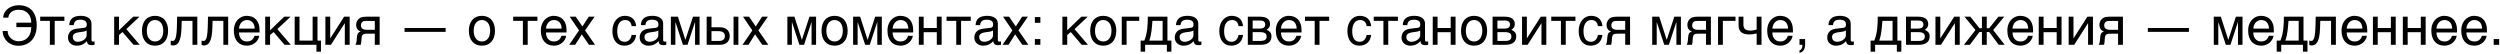 <?xml version="1.0" encoding="UTF-8"?> <svg xmlns="http://www.w3.org/2000/svg" width="279" height="6" viewBox="0 0 279 6" fill="none"><path d="M1.828 2.527H3.486C3.488 2.346 3.463 2.169 3.41 1.997C3.357 1.823 3.274 1.669 3.161 1.534C3.05 1.399 2.906 1.292 2.73 1.212C2.557 1.13 2.349 1.089 2.106 1.089C1.96 1.089 1.819 1.105 1.685 1.139C1.55 1.172 1.429 1.225 1.321 1.297C1.216 1.369 1.128 1.461 1.058 1.572C0.987 1.684 0.942 1.816 0.923 1.971H0.36C0.36 1.865 0.376 1.758 0.407 1.648C0.44 1.539 0.489 1.434 0.554 1.332C0.62 1.229 0.702 1.132 0.8 1.042C0.899 0.95 1.015 0.871 1.146 0.805C1.276 0.736 1.423 0.683 1.585 0.644C1.749 0.604 1.929 0.585 2.124 0.585C2.296 0.585 2.464 0.603 2.628 0.638C2.794 0.671 2.95 0.726 3.097 0.802C3.243 0.876 3.378 0.972 3.501 1.089C3.624 1.206 3.729 1.348 3.817 1.514C3.905 1.678 3.974 1.868 4.022 2.085C4.073 2.302 4.099 2.546 4.099 2.817C4.099 3.118 4.067 3.385 4.005 3.617C3.942 3.848 3.858 4.048 3.753 4.218C3.649 4.386 3.529 4.527 3.393 4.643C3.256 4.756 3.112 4.848 2.962 4.918C2.813 4.986 2.662 5.035 2.508 5.064C2.355 5.094 2.212 5.108 2.077 5.108C1.8 5.108 1.551 5.062 1.33 4.971C1.111 4.879 0.926 4.757 0.773 4.604C0.621 4.452 0.503 4.277 0.419 4.08C0.337 3.881 0.295 3.674 0.293 3.459H0.853C0.853 3.613 0.883 3.76 0.943 3.898C1.006 4.037 1.093 4.159 1.204 4.265C1.315 4.368 1.447 4.451 1.6 4.514C1.754 4.574 1.923 4.604 2.106 4.604C2.202 4.604 2.303 4.594 2.408 4.572C2.514 4.551 2.617 4.516 2.719 4.467C2.82 4.416 2.917 4.351 3.009 4.271C3.103 4.19 3.185 4.093 3.255 3.978C3.325 3.86 3.381 3.724 3.422 3.567C3.463 3.411 3.484 3.232 3.486 3.031H1.828V2.527ZM5.566 2.331H4.485V1.862H7.187V2.331H6.105V5H5.566V2.331ZM7.726 2.803C7.731 2.611 7.768 2.45 7.834 2.319C7.9 2.187 7.99 2.079 8.104 1.997C8.217 1.915 8.351 1.856 8.505 1.821C8.661 1.784 8.831 1.766 9.015 1.766C9.167 1.766 9.314 1.781 9.457 1.812C9.602 1.844 9.729 1.895 9.841 1.965C9.952 2.033 10.041 2.123 10.107 2.234C10.176 2.344 10.21 2.478 10.21 2.636V4.461C10.21 4.512 10.224 4.556 10.251 4.593C10.278 4.628 10.322 4.646 10.383 4.646C10.41 4.646 10.438 4.644 10.468 4.64C10.497 4.634 10.527 4.628 10.559 4.622V4.994C10.514 5.006 10.469 5.017 10.424 5.026C10.381 5.036 10.329 5.041 10.269 5.041C10.175 5.041 10.094 5.033 10.025 5.018C9.959 5.002 9.902 4.977 9.855 4.941C9.811 4.904 9.775 4.857 9.75 4.801C9.725 4.742 9.708 4.671 9.7 4.587C9.634 4.659 9.563 4.727 9.489 4.789C9.415 4.85 9.332 4.903 9.24 4.95C9.148 4.995 9.046 5.03 8.933 5.056C8.819 5.083 8.691 5.097 8.549 5.097C8.428 5.097 8.31 5.077 8.194 5.038C8.081 4.999 7.979 4.941 7.887 4.865C7.797 4.789 7.725 4.695 7.67 4.584C7.615 4.471 7.588 4.34 7.588 4.191C7.588 4.029 7.615 3.89 7.67 3.772C7.725 3.653 7.796 3.555 7.884 3.477C7.972 3.396 8.072 3.335 8.186 3.292C8.299 3.249 8.414 3.221 8.531 3.207L9.413 3.099C9.497 3.089 9.562 3.057 9.609 3.002C9.658 2.945 9.683 2.855 9.683 2.732C9.683 2.543 9.62 2.407 9.495 2.325C9.372 2.241 9.194 2.199 8.962 2.199C8.724 2.199 8.546 2.25 8.429 2.352C8.312 2.451 8.245 2.602 8.229 2.803H7.726ZM9.671 3.403C9.628 3.435 9.574 3.461 9.51 3.482C9.447 3.502 9.378 3.519 9.302 3.532C9.226 3.546 9.145 3.559 9.059 3.57C8.973 3.58 8.887 3.591 8.801 3.603C8.703 3.616 8.613 3.636 8.531 3.661C8.449 3.687 8.378 3.72 8.317 3.761C8.257 3.802 8.21 3.852 8.177 3.91C8.144 3.967 8.127 4.034 8.127 4.112C8.127 4.202 8.141 4.281 8.168 4.35C8.197 4.418 8.236 4.476 8.285 4.522C8.336 4.569 8.396 4.604 8.467 4.628C8.537 4.651 8.614 4.663 8.698 4.663C8.751 4.663 8.812 4.657 8.88 4.646C8.948 4.632 9.019 4.612 9.091 4.587C9.163 4.562 9.233 4.529 9.302 4.49C9.372 4.449 9.435 4.4 9.489 4.344C9.544 4.287 9.588 4.223 9.621 4.15C9.654 4.078 9.671 3.997 9.671 3.907V3.403ZM12.741 1.862H13.28V3.38L14.865 1.862H15.571L14.098 3.248L15.595 5H14.9L13.676 3.576L13.28 3.907V5H12.741V1.862ZM18.22 3.427C18.22 3.253 18.2 3.094 18.161 2.949C18.122 2.803 18.064 2.677 17.985 2.571C17.907 2.466 17.811 2.384 17.695 2.325C17.582 2.265 17.45 2.234 17.3 2.234C17.149 2.234 17.018 2.265 16.904 2.325C16.791 2.384 16.695 2.466 16.617 2.571C16.539 2.677 16.48 2.803 16.441 2.949C16.402 3.094 16.383 3.253 16.383 3.427C16.383 3.603 16.402 3.765 16.441 3.913C16.48 4.06 16.539 4.186 16.617 4.291C16.695 4.396 16.791 4.479 16.904 4.54C17.018 4.599 17.149 4.628 17.3 4.628C17.45 4.628 17.582 4.599 17.695 4.54C17.811 4.479 17.907 4.396 17.985 4.291C18.064 4.186 18.122 4.06 18.161 3.913C18.2 3.765 18.22 3.603 18.22 3.427ZM18.759 3.427C18.759 3.685 18.726 3.917 18.659 4.124C18.593 4.329 18.497 4.504 18.372 4.648C18.247 4.793 18.094 4.904 17.912 4.982C17.732 5.059 17.528 5.097 17.3 5.097C17.071 5.097 16.867 5.059 16.688 4.982C16.508 4.904 16.355 4.793 16.23 4.648C16.105 4.504 16.01 4.329 15.943 4.124C15.877 3.917 15.844 3.685 15.844 3.427C15.844 3.173 15.877 2.943 15.943 2.738C16.01 2.533 16.105 2.358 16.23 2.214C16.355 2.069 16.508 1.959 16.688 1.883C16.867 1.805 17.071 1.766 17.3 1.766C17.528 1.766 17.732 1.805 17.912 1.883C18.094 1.959 18.247 2.069 18.372 2.214C18.497 2.358 18.593 2.533 18.659 2.738C18.726 2.943 18.759 3.173 18.759 3.427ZM21.48 2.331H20.279L20.256 3.084C20.244 3.465 20.215 3.783 20.168 4.039C20.121 4.293 20.057 4.497 19.975 4.651C19.895 4.806 19.797 4.915 19.682 4.979C19.566 5.044 19.435 5.076 19.286 5.076C19.231 5.076 19.184 5.067 19.143 5.05C19.104 5.034 19.073 5.018 19.052 5V4.525C19.128 4.555 19.195 4.569 19.254 4.569C19.295 4.569 19.334 4.562 19.371 4.549C19.41 4.535 19.446 4.509 19.48 4.47C19.515 4.431 19.547 4.376 19.576 4.306C19.605 4.233 19.631 4.14 19.652 4.024C19.676 3.909 19.694 3.77 19.708 3.605C19.724 3.441 19.734 3.246 19.74 3.02L19.767 1.862H22.02V5H21.48V2.331ZM24.926 2.331H23.725L23.701 3.084C23.689 3.465 23.66 3.783 23.613 4.039C23.566 4.293 23.502 4.497 23.42 4.651C23.34 4.806 23.242 4.915 23.127 4.979C23.012 5.044 22.88 5.076 22.731 5.076C22.677 5.076 22.629 5.067 22.588 5.05C22.549 5.034 22.519 5.018 22.497 5V4.525C22.573 4.555 22.641 4.569 22.699 4.569C22.74 4.569 22.779 4.562 22.816 4.549C22.855 4.535 22.892 4.509 22.925 4.47C22.96 4.431 22.992 4.376 23.021 4.306C23.051 4.233 23.076 4.14 23.098 4.024C23.121 3.909 23.14 3.77 23.153 3.605C23.169 3.441 23.18 3.246 23.186 3.02L23.212 1.862H25.465V5H24.926V2.331ZM28.931 3.998C28.909 4.135 28.862 4.269 28.79 4.399C28.718 4.53 28.623 4.647 28.506 4.751C28.389 4.854 28.25 4.938 28.09 5C27.932 5.064 27.756 5.097 27.562 5.097C27.352 5.097 27.156 5.062 26.977 4.994C26.799 4.924 26.645 4.819 26.514 4.681C26.385 4.54 26.283 4.364 26.209 4.153C26.135 3.942 26.098 3.694 26.098 3.409C26.098 3.218 26.118 3.045 26.159 2.891C26.202 2.734 26.259 2.596 26.329 2.475C26.401 2.352 26.484 2.246 26.578 2.158C26.672 2.068 26.77 1.995 26.874 1.938C26.98 1.88 27.087 1.837 27.196 1.81C27.306 1.78 27.411 1.766 27.513 1.766C27.727 1.766 27.924 1.798 28.102 1.862C28.279 1.927 28.432 2.025 28.559 2.158C28.688 2.289 28.787 2.454 28.857 2.653C28.93 2.851 28.966 3.083 28.966 3.351V3.62H26.672C26.674 3.772 26.695 3.911 26.736 4.036C26.777 4.159 26.836 4.265 26.912 4.353C26.988 4.44 27.08 4.509 27.188 4.558C27.297 4.604 27.42 4.628 27.557 4.628C27.695 4.628 27.812 4.608 27.908 4.569C28.004 4.53 28.084 4.48 28.148 4.42C28.213 4.359 28.265 4.292 28.304 4.218C28.345 4.144 28.379 4.07 28.406 3.998H28.931ZM28.424 3.189C28.42 3.037 28.396 2.901 28.354 2.782C28.312 2.663 28.254 2.563 28.178 2.483C28.104 2.401 28.014 2.34 27.908 2.299C27.803 2.256 27.686 2.234 27.557 2.234C27.434 2.234 27.32 2.259 27.217 2.308C27.113 2.354 27.023 2.421 26.944 2.507C26.866 2.591 26.804 2.691 26.757 2.809C26.71 2.924 26.682 3.051 26.672 3.189H28.424ZM29.599 1.862H30.138V3.38L31.723 1.862H32.429L30.955 3.248L32.452 5H31.758L30.533 3.576L30.138 3.907V5H29.599V1.862ZM32.886 1.862H33.425V4.531H34.89V1.862H35.432V4.531H35.818V5.768H35.315V5H32.886V1.862ZM36.313 1.862H36.852V4.268H36.864L38.405 1.862H39.023V5H38.481V2.595H38.47L36.932 5H36.313V1.862ZM42.369 5H41.827V3.758H41.133C41.008 3.758 40.898 3.761 40.805 3.767C40.713 3.771 40.635 3.788 40.57 3.819C40.506 3.851 40.455 3.899 40.418 3.966C40.383 4.032 40.36 4.127 40.351 4.25L40.327 4.587C40.325 4.597 40.323 4.616 40.321 4.646C40.319 4.675 40.315 4.71 40.31 4.751C40.304 4.79 40.296 4.832 40.286 4.877C40.276 4.922 40.265 4.963 40.251 5H39.656C39.67 4.982 39.683 4.965 39.694 4.947C39.708 4.928 39.721 4.901 39.732 4.868C39.746 4.835 39.758 4.792 39.768 4.739C39.779 4.687 39.79 4.619 39.8 4.537L39.835 4.136C39.847 4.03 39.86 3.944 39.876 3.878C39.894 3.812 39.917 3.757 39.946 3.714C39.977 3.669 40.018 3.633 40.066 3.605C40.115 3.576 40.177 3.547 40.251 3.518C39.915 3.396 39.747 3.148 39.747 2.773C39.747 2.68 39.759 2.594 39.782 2.516C39.806 2.436 39.836 2.364 39.873 2.302C39.912 2.239 39.955 2.185 40.002 2.138C40.051 2.089 40.1 2.049 40.148 2.018C40.209 1.979 40.275 1.949 40.348 1.93C40.42 1.908 40.492 1.893 40.565 1.883C40.639 1.873 40.711 1.867 40.781 1.865C40.852 1.863 40.916 1.862 40.975 1.862H42.369V5ZM41.827 2.337H41.007C40.937 2.337 40.876 2.338 40.825 2.34C40.774 2.34 40.73 2.342 40.69 2.346C40.653 2.35 40.619 2.356 40.588 2.366C40.557 2.376 40.524 2.39 40.491 2.407C40.423 2.446 40.37 2.504 40.333 2.58C40.298 2.656 40.28 2.737 40.28 2.823C40.28 2.907 40.293 2.979 40.318 3.037C40.344 3.094 40.377 3.141 40.418 3.178C40.461 3.215 40.508 3.244 40.559 3.266C40.611 3.285 40.664 3.3 40.717 3.31C40.772 3.317 40.824 3.322 40.875 3.324C40.926 3.326 40.97 3.327 41.007 3.327H41.827V2.337ZM45.149 3.125H49.734V3.556H45.149V3.125ZM54.7 3.427C54.7 3.253 54.681 3.094 54.642 2.949C54.602 2.803 54.544 2.677 54.466 2.571C54.388 2.466 54.291 2.384 54.176 2.325C54.062 2.265 53.931 2.234 53.78 2.234C53.63 2.234 53.498 2.265 53.385 2.325C53.272 2.384 53.176 2.466 53.098 2.571C53.02 2.677 52.961 2.803 52.922 2.949C52.883 3.094 52.863 3.253 52.863 3.427C52.863 3.603 52.883 3.765 52.922 3.913C52.961 4.06 53.02 4.186 53.098 4.291C53.176 4.396 53.272 4.479 53.385 4.54C53.498 4.599 53.63 4.628 53.78 4.628C53.931 4.628 54.062 4.599 54.176 4.54C54.291 4.479 54.388 4.396 54.466 4.291C54.544 4.186 54.602 4.06 54.642 3.913C54.681 3.765 54.7 3.603 54.7 3.427ZM55.239 3.427C55.239 3.685 55.206 3.917 55.14 4.124C55.073 4.329 54.977 4.504 54.852 4.648C54.727 4.793 54.574 4.904 54.393 4.982C54.213 5.059 54.009 5.097 53.78 5.097C53.552 5.097 53.348 5.059 53.168 4.982C52.988 4.904 52.836 4.793 52.711 4.648C52.586 4.504 52.49 4.329 52.424 4.124C52.357 3.917 52.324 3.685 52.324 3.427C52.324 3.173 52.357 2.943 52.424 2.738C52.49 2.533 52.586 2.358 52.711 2.214C52.836 2.069 52.988 1.959 53.168 1.883C53.348 1.805 53.552 1.766 53.78 1.766C54.009 1.766 54.213 1.805 54.393 1.883C54.574 1.959 54.727 2.069 54.852 2.214C54.977 2.358 55.073 2.533 55.14 2.738C55.206 2.943 55.239 3.173 55.239 3.427ZM58.353 2.331H57.273V1.862H59.974V2.331H58.893V5H58.353V2.331ZM63.19 3.998C63.169 4.135 63.122 4.269 63.05 4.399C62.977 4.53 62.883 4.647 62.766 4.751C62.648 4.854 62.51 4.938 62.35 5C62.191 5.064 62.016 5.097 61.822 5.097C61.611 5.097 61.416 5.062 61.236 4.994C61.059 4.924 60.904 4.819 60.773 4.681C60.645 4.54 60.543 4.364 60.469 4.153C60.395 3.942 60.357 3.694 60.357 3.409C60.357 3.218 60.378 3.045 60.419 2.891C60.462 2.734 60.519 2.596 60.589 2.475C60.661 2.352 60.744 2.246 60.838 2.158C60.932 2.068 61.03 1.995 61.134 1.938C61.239 1.88 61.347 1.837 61.456 1.81C61.565 1.78 61.671 1.766 61.773 1.766C61.987 1.766 62.184 1.798 62.361 1.862C62.539 1.927 62.691 2.025 62.818 2.158C62.947 2.289 63.047 2.454 63.117 2.653C63.19 2.851 63.226 3.083 63.226 3.351V3.62H60.932C60.934 3.772 60.955 3.911 60.996 4.036C61.037 4.159 61.096 4.265 61.172 4.353C61.248 4.44 61.34 4.509 61.447 4.558C61.557 4.604 61.68 4.628 61.816 4.628C61.955 4.628 62.072 4.608 62.168 4.569C62.264 4.53 62.344 4.48 62.408 4.42C62.473 4.359 62.524 4.292 62.563 4.218C62.605 4.144 62.639 4.07 62.666 3.998H63.19ZM62.684 3.189C62.68 3.037 62.656 2.901 62.613 2.782C62.572 2.663 62.514 2.563 62.438 2.483C62.363 2.401 62.273 2.34 62.168 2.299C62.062 2.256 61.945 2.234 61.816 2.234C61.693 2.234 61.58 2.259 61.477 2.308C61.373 2.354 61.282 2.421 61.204 2.507C61.126 2.591 61.063 2.691 61.017 2.809C60.97 2.924 60.941 3.051 60.932 3.189H62.684ZM64.928 3.831L64.189 5H63.522L64.62 3.392L63.577 1.862H64.254L64.998 2.955L65.707 1.862H66.355L65.294 3.392L66.404 5H65.725L64.928 3.831ZM70.995 3.896C70.987 3.972 70.972 4.055 70.948 4.145C70.927 4.234 70.894 4.324 70.852 4.414C70.809 4.502 70.753 4.587 70.685 4.669C70.618 4.751 70.536 4.824 70.439 4.889C70.343 4.951 70.23 5.001 70.099 5.038C69.968 5.077 69.818 5.097 69.65 5.097C69.559 5.097 69.462 5.085 69.36 5.062C69.259 5.04 69.159 5.003 69.061 4.95C68.966 4.897 68.874 4.83 68.786 4.748C68.7 4.664 68.624 4.561 68.558 4.438C68.493 4.314 68.441 4.172 68.402 4.01C68.363 3.846 68.344 3.658 68.344 3.447C68.344 3.188 68.381 2.954 68.455 2.747C68.529 2.538 68.628 2.361 68.751 2.217C68.876 2.072 69.02 1.961 69.185 1.883C69.351 1.805 69.524 1.766 69.706 1.766C69.87 1.766 70.015 1.783 70.14 1.818C70.267 1.854 70.377 1.9 70.471 1.959C70.564 2.018 70.644 2.086 70.708 2.164C70.772 2.24 70.824 2.321 70.863 2.407C70.904 2.491 70.935 2.577 70.954 2.665C70.976 2.753 70.989 2.837 70.995 2.917H70.491C70.464 2.704 70.39 2.537 70.269 2.416C70.149 2.295 69.981 2.234 69.765 2.234C69.616 2.234 69.486 2.265 69.375 2.325C69.266 2.386 69.174 2.471 69.1 2.58C69.027 2.688 68.973 2.818 68.936 2.973C68.9 3.125 68.883 3.293 68.883 3.477C68.883 3.684 68.902 3.862 68.941 4.013C68.981 4.161 69.036 4.284 69.108 4.382C69.181 4.478 69.269 4.549 69.372 4.596C69.478 4.641 69.597 4.663 69.73 4.663C69.823 4.663 69.912 4.646 69.996 4.613C70.08 4.578 70.155 4.528 70.222 4.464C70.288 4.397 70.345 4.316 70.392 4.221C70.439 4.125 70.472 4.017 70.491 3.896H70.995ZM71.522 2.803C71.528 2.611 71.564 2.45 71.631 2.319C71.697 2.187 71.787 2.079 71.9 1.997C72.014 1.915 72.147 1.856 72.302 1.821C72.458 1.784 72.628 1.766 72.811 1.766C72.964 1.766 73.111 1.781 73.254 1.812C73.398 1.844 73.526 1.895 73.638 1.965C73.749 2.033 73.838 2.123 73.904 2.234C73.973 2.344 74.007 2.478 74.007 2.636V4.461C74.007 4.512 74.02 4.556 74.048 4.593C74.075 4.628 74.119 4.646 74.18 4.646C74.207 4.646 74.235 4.644 74.265 4.64C74.294 4.634 74.324 4.628 74.356 4.622V4.994C74.311 5.006 74.266 5.017 74.221 5.026C74.178 5.036 74.126 5.041 74.065 5.041C73.972 5.041 73.891 5.033 73.822 5.018C73.756 5.002 73.699 4.977 73.652 4.941C73.607 4.904 73.572 4.857 73.547 4.801C73.522 4.742 73.505 4.671 73.497 4.587C73.431 4.659 73.36 4.727 73.286 4.789C73.212 4.85 73.129 4.903 73.037 4.95C72.945 4.995 72.843 5.03 72.73 5.056C72.616 5.083 72.488 5.097 72.346 5.097C72.225 5.097 72.106 5.077 71.991 5.038C71.878 4.999 71.775 4.941 71.684 4.865C71.594 4.789 71.522 4.695 71.467 4.584C71.412 4.471 71.385 4.34 71.385 4.191C71.385 4.029 71.412 3.89 71.467 3.772C71.522 3.653 71.593 3.555 71.681 3.477C71.769 3.396 71.869 3.335 71.982 3.292C72.096 3.249 72.211 3.221 72.328 3.207L73.21 3.099C73.294 3.089 73.359 3.057 73.406 3.002C73.455 2.945 73.48 2.855 73.48 2.732C73.48 2.543 73.417 2.407 73.292 2.325C73.169 2.241 72.991 2.199 72.759 2.199C72.52 2.199 72.343 2.25 72.226 2.352C72.108 2.451 72.042 2.602 72.026 2.803H71.522ZM73.468 3.403C73.425 3.435 73.371 3.461 73.307 3.482C73.244 3.502 73.175 3.519 73.099 3.532C73.022 3.546 72.941 3.559 72.856 3.57C72.769 3.58 72.684 3.591 72.598 3.603C72.5 3.616 72.41 3.636 72.328 3.661C72.246 3.687 72.175 3.72 72.114 3.761C72.054 3.802 72.007 3.852 71.974 3.91C71.94 3.967 71.924 4.034 71.924 4.112C71.924 4.202 71.938 4.281 71.965 4.35C71.994 4.418 72.033 4.476 72.082 4.522C72.133 4.569 72.193 4.604 72.264 4.628C72.334 4.651 72.411 4.663 72.495 4.663C72.548 4.663 72.608 4.657 72.677 4.646C72.745 4.632 72.815 4.612 72.888 4.587C72.96 4.562 73.03 4.529 73.099 4.49C73.169 4.449 73.231 4.4 73.286 4.344C73.341 4.287 73.385 4.223 73.418 4.15C73.451 4.078 73.468 3.997 73.468 3.907V3.403ZM74.868 1.862H75.653L76.482 4.435H76.494L77.335 1.862H78.073V5H77.569V2.475H77.558L76.728 5H76.213L75.384 2.475H75.372V5H74.868V1.862ZM81.864 1.862H82.403V5H81.864V1.862ZM78.864 1.862H79.403V3.043H80.347C80.517 3.043 80.669 3.066 80.804 3.113C80.94 3.158 81.056 3.224 81.149 3.31C81.243 3.394 81.314 3.496 81.363 3.617C81.414 3.736 81.439 3.871 81.439 4.021C81.439 4.174 81.414 4.311 81.363 4.432C81.314 4.551 81.243 4.653 81.149 4.739C81.056 4.823 80.94 4.888 80.804 4.933C80.669 4.978 80.517 5 80.347 5H78.864V1.862ZM79.403 4.569H80.238C80.332 4.569 80.419 4.56 80.499 4.54C80.581 4.521 80.651 4.489 80.71 4.446C80.769 4.401 80.814 4.345 80.848 4.276C80.881 4.206 80.897 4.121 80.897 4.021C80.897 3.924 80.88 3.841 80.845 3.772C80.811 3.704 80.764 3.648 80.701 3.605C80.641 3.561 80.566 3.528 80.478 3.509C80.393 3.487 80.297 3.477 80.191 3.477H79.403V4.569ZM84.269 3.831L83.531 5H82.863L83.962 3.392L82.919 1.862H83.596L84.34 2.955L85.049 1.862H85.696L84.636 3.392L85.746 5H85.066L84.269 3.831ZM87.87 1.862H88.655L89.484 4.435H89.496L90.337 1.862H91.075V5H90.571V2.475H90.56L89.731 5H89.215L88.386 2.475H88.374V5H87.87V1.862ZM94.058 3.427C94.058 3.253 94.038 3.094 93.999 2.949C93.96 2.803 93.901 2.677 93.823 2.571C93.745 2.466 93.648 2.384 93.533 2.325C93.42 2.265 93.288 2.234 93.138 2.234C92.987 2.234 92.856 2.265 92.742 2.325C92.629 2.384 92.533 2.466 92.455 2.571C92.377 2.677 92.318 2.803 92.279 2.949C92.24 3.094 92.221 3.253 92.221 3.427C92.221 3.603 92.24 3.765 92.279 3.913C92.318 4.06 92.377 4.186 92.455 4.291C92.533 4.396 92.629 4.479 92.742 4.54C92.856 4.599 92.987 4.628 93.138 4.628C93.288 4.628 93.42 4.599 93.533 4.54C93.648 4.479 93.745 4.396 93.823 4.291C93.901 4.186 93.96 4.06 93.999 3.913C94.038 3.765 94.058 3.603 94.058 3.427ZM94.597 3.427C94.597 3.685 94.564 3.917 94.497 4.124C94.431 4.329 94.335 4.504 94.21 4.648C94.085 4.793 93.932 4.904 93.75 4.982C93.57 5.059 93.366 5.097 93.138 5.097C92.909 5.097 92.705 5.059 92.525 4.982C92.346 4.904 92.193 4.793 92.068 4.648C91.943 4.504 91.848 4.329 91.781 4.124C91.715 3.917 91.682 3.685 91.682 3.427C91.682 3.173 91.715 2.943 91.781 2.738C91.848 2.533 91.943 2.358 92.068 2.214C92.193 2.069 92.346 1.959 92.525 1.883C92.705 1.805 92.909 1.766 93.138 1.766C93.366 1.766 93.57 1.805 93.75 1.883C93.932 1.959 94.085 2.069 94.21 2.214C94.335 2.358 94.431 2.533 94.497 2.738C94.564 2.943 94.597 3.173 94.597 3.427ZM95.206 1.862H95.991L96.82 4.435H96.832L97.673 1.862H98.411V5H97.907V2.475H97.895L97.066 5H96.551L95.722 2.475H95.71V5H95.206V1.862ZM101.874 3.998C101.853 4.135 101.806 4.269 101.733 4.399C101.661 4.53 101.566 4.647 101.449 4.751C101.332 4.854 101.193 4.938 101.033 5C100.875 5.064 100.699 5.097 100.506 5.097C100.295 5.097 100.1 5.062 99.92 4.994C99.742 4.924 99.588 4.819 99.457 4.681C99.328 4.54 99.227 4.364 99.152 4.153C99.078 3.942 99.041 3.694 99.041 3.409C99.041 3.218 99.061 3.045 99.103 2.891C99.145 2.734 99.202 2.596 99.272 2.475C99.345 2.352 99.428 2.246 99.522 2.158C99.615 2.068 99.714 1.995 99.817 1.938C99.923 1.88 100.03 1.837 100.14 1.81C100.249 1.78 100.354 1.766 100.456 1.766C100.671 1.766 100.867 1.798 101.045 1.862C101.223 1.927 101.375 2.025 101.502 2.158C101.631 2.289 101.73 2.454 101.801 2.653C101.873 2.851 101.909 3.083 101.909 3.351V3.62H99.615C99.617 3.772 99.639 3.911 99.68 4.036C99.721 4.159 99.779 4.265 99.856 4.353C99.932 4.44 100.023 4.509 100.131 4.558C100.24 4.604 100.363 4.628 100.5 4.628C100.639 4.628 100.756 4.608 100.852 4.569C100.947 4.53 101.027 4.48 101.092 4.42C101.156 4.359 101.208 4.292 101.247 4.218C101.288 4.144 101.322 4.07 101.35 3.998H101.874ZM101.367 3.189C101.363 3.037 101.34 2.901 101.297 2.782C101.256 2.663 101.197 2.563 101.121 2.483C101.047 2.401 100.957 2.34 100.852 2.299C100.746 2.256 100.629 2.234 100.5 2.234C100.377 2.234 100.264 2.259 100.16 2.308C100.057 2.354 99.966 2.421 99.888 2.507C99.81 2.591 99.747 2.691 99.7 2.809C99.653 2.924 99.625 3.051 99.615 3.189H101.367ZM102.542 1.862H103.081V3.128H104.546V1.862H105.088V5H104.546V3.597H103.081V5H102.542V1.862ZM106.717 2.331H105.636V1.862H108.337V2.331H107.256V5H106.717V2.331ZM108.876 2.803C108.882 2.611 108.918 2.45 108.984 2.319C109.051 2.187 109.141 2.079 109.254 1.997C109.367 1.915 109.501 1.856 109.655 1.821C109.812 1.784 109.981 1.766 110.165 1.766C110.317 1.766 110.465 1.781 110.607 1.812C110.752 1.844 110.88 1.895 110.991 1.965C111.103 2.033 111.191 2.123 111.258 2.234C111.326 2.344 111.36 2.478 111.36 2.636V4.461C111.36 4.512 111.374 4.556 111.401 4.593C111.429 4.628 111.473 4.646 111.533 4.646C111.561 4.646 111.589 4.644 111.618 4.64C111.647 4.634 111.678 4.628 111.709 4.622V4.994C111.664 5.006 111.619 5.017 111.574 5.026C111.531 5.036 111.479 5.041 111.419 5.041C111.325 5.041 111.244 5.033 111.176 5.018C111.109 5.002 111.053 4.977 111.006 4.941C110.961 4.904 110.926 4.857 110.9 4.801C110.875 4.742 110.858 4.671 110.851 4.587C110.784 4.659 110.714 4.727 110.64 4.789C110.565 4.85 110.482 4.903 110.391 4.95C110.299 4.995 110.196 5.03 110.083 5.056C109.97 5.083 109.842 5.097 109.699 5.097C109.578 5.097 109.46 5.077 109.345 5.038C109.231 4.999 109.129 4.941 109.037 4.865C108.947 4.789 108.875 4.695 108.82 4.584C108.766 4.471 108.738 4.34 108.738 4.191C108.738 4.029 108.766 3.89 108.82 3.772C108.875 3.653 108.946 3.555 109.034 3.477C109.122 3.396 109.223 3.335 109.336 3.292C109.449 3.249 109.564 3.221 109.682 3.207L110.563 3.099C110.647 3.089 110.713 3.057 110.76 3.002C110.809 2.945 110.833 2.855 110.833 2.732C110.833 2.543 110.771 2.407 110.646 2.325C110.522 2.241 110.345 2.199 110.112 2.199C109.874 2.199 109.696 2.25 109.579 2.352C109.462 2.451 109.396 2.602 109.38 2.803H108.876ZM110.821 3.403C110.778 3.435 110.725 3.461 110.66 3.482C110.598 3.502 110.528 3.519 110.452 3.532C110.376 3.546 110.295 3.559 110.209 3.57C110.123 3.58 110.037 3.591 109.951 3.603C109.854 3.616 109.764 3.636 109.682 3.661C109.6 3.687 109.528 3.72 109.468 3.761C109.407 3.802 109.36 3.852 109.327 3.91C109.294 3.967 109.277 4.034 109.277 4.112C109.277 4.202 109.291 4.281 109.318 4.35C109.348 4.418 109.387 4.476 109.436 4.522C109.486 4.569 109.547 4.604 109.617 4.628C109.688 4.651 109.765 4.663 109.849 4.663C109.901 4.663 109.962 4.657 110.03 4.646C110.099 4.632 110.169 4.612 110.241 4.587C110.313 4.562 110.384 4.529 110.452 4.49C110.522 4.449 110.585 4.4 110.64 4.344C110.694 4.287 110.738 4.223 110.771 4.15C110.805 4.078 110.821 3.997 110.821 3.907V3.403ZM113.291 3.831L112.553 5H111.885L112.983 3.392L111.94 1.862H112.617L113.361 2.955L114.07 1.862H114.718L113.657 3.392L114.768 5H114.088L113.291 3.831ZM115.491 1.903H116.104V2.542H115.491V1.903ZM115.491 4.361H116.104V5H115.491V4.361ZM118.562 1.862H119.101V3.38L120.686 1.862H121.392L119.918 3.248L121.415 5H120.721L119.496 3.576L119.101 3.907V5H118.562V1.862ZM124.04 3.427C124.04 3.253 124.021 3.094 123.981 2.949C123.942 2.803 123.884 2.677 123.806 2.571C123.728 2.466 123.631 2.384 123.516 2.325C123.402 2.265 123.271 2.234 123.12 2.234C122.97 2.234 122.838 2.265 122.725 2.325C122.611 2.384 122.516 2.466 122.438 2.571C122.359 2.677 122.301 2.803 122.262 2.949C122.223 3.094 122.203 3.253 122.203 3.427C122.203 3.603 122.223 3.765 122.262 3.913C122.301 4.06 122.359 4.186 122.438 4.291C122.516 4.396 122.611 4.479 122.725 4.54C122.838 4.599 122.97 4.628 123.12 4.628C123.271 4.628 123.402 4.599 123.516 4.54C123.631 4.479 123.728 4.396 123.806 4.291C123.884 4.186 123.942 4.06 123.981 3.913C124.021 3.765 124.04 3.603 124.04 3.427ZM124.579 3.427C124.579 3.685 124.546 3.917 124.479 4.124C124.413 4.329 124.317 4.504 124.192 4.648C124.067 4.793 123.914 4.904 123.732 4.982C123.553 5.059 123.349 5.097 123.12 5.097C122.892 5.097 122.688 5.059 122.508 4.982C122.328 4.904 122.176 4.793 122.051 4.648C121.926 4.504 121.83 4.329 121.764 4.124C121.697 3.917 121.664 3.685 121.664 3.427C121.664 3.173 121.697 2.943 121.764 2.738C121.83 2.533 121.926 2.358 122.051 2.214C122.176 2.069 122.328 1.959 122.508 1.883C122.688 1.805 122.892 1.766 123.12 1.766C123.349 1.766 123.553 1.805 123.732 1.883C123.914 1.959 124.067 2.069 124.192 2.214C124.317 2.358 124.413 2.533 124.479 2.738C124.546 2.943 124.579 3.173 124.579 3.427ZM125.188 1.862H127.137V2.331H125.728V5H125.188V1.862ZM130.225 5H127.799V5.768H127.295V4.531H127.708C127.794 4.32 127.862 4.105 127.913 3.887C127.964 3.666 128.003 3.444 128.03 3.222C128.058 2.997 128.075 2.771 128.083 2.545C128.091 2.318 128.095 2.091 128.095 1.862H130.286V4.531H130.729V5.768H130.225V5ZM129.747 4.531V2.331H128.61C128.597 2.509 128.582 2.691 128.566 2.879C128.553 3.066 128.533 3.255 128.508 3.444C128.484 3.632 128.452 3.817 128.411 4.001C128.372 4.185 128.32 4.361 128.256 4.531H129.747ZM131.241 2.803C131.247 2.611 131.283 2.45 131.35 2.319C131.416 2.187 131.506 2.079 131.619 1.997C131.732 1.915 131.866 1.856 132.021 1.821C132.177 1.784 132.347 1.766 132.53 1.766C132.683 1.766 132.83 1.781 132.973 1.812C133.117 1.844 133.245 1.895 133.356 1.965C133.468 2.033 133.557 2.123 133.623 2.234C133.691 2.344 133.726 2.478 133.726 2.636V4.461C133.726 4.512 133.739 4.556 133.767 4.593C133.794 4.628 133.838 4.646 133.898 4.646C133.926 4.646 133.954 4.644 133.983 4.64C134.013 4.634 134.043 4.628 134.074 4.622V4.994C134.029 5.006 133.984 5.017 133.939 5.026C133.896 5.036 133.845 5.041 133.784 5.041C133.69 5.041 133.609 5.033 133.541 5.018C133.475 5.002 133.418 4.977 133.371 4.941C133.326 4.904 133.291 4.857 133.266 4.801C133.24 4.742 133.224 4.671 133.216 4.587C133.149 4.659 133.079 4.727 133.005 4.789C132.931 4.85 132.848 4.903 132.756 4.95C132.664 4.995 132.562 5.03 132.448 5.056C132.335 5.083 132.207 5.097 132.064 5.097C131.943 5.097 131.825 5.077 131.71 5.038C131.597 4.999 131.494 4.941 131.402 4.865C131.312 4.789 131.24 4.695 131.186 4.584C131.131 4.471 131.104 4.34 131.104 4.191C131.104 4.029 131.131 3.89 131.186 3.772C131.24 3.653 131.312 3.555 131.399 3.477C131.487 3.396 131.588 3.335 131.701 3.292C131.814 3.249 131.93 3.221 132.047 3.207L132.929 3.099C133.013 3.089 133.078 3.057 133.125 3.002C133.174 2.945 133.198 2.855 133.198 2.732C133.198 2.543 133.136 2.407 133.011 2.325C132.888 2.241 132.71 2.199 132.478 2.199C132.239 2.199 132.062 2.25 131.944 2.352C131.827 2.451 131.761 2.602 131.745 2.803H131.241ZM133.187 3.403C133.144 3.435 133.09 3.461 133.025 3.482C132.963 3.502 132.894 3.519 132.817 3.532C132.741 3.546 132.66 3.559 132.574 3.57C132.488 3.58 132.402 3.591 132.316 3.603C132.219 3.616 132.129 3.636 132.047 3.661C131.965 3.687 131.894 3.72 131.833 3.761C131.772 3.802 131.726 3.852 131.692 3.91C131.659 3.967 131.643 4.034 131.643 4.112C131.643 4.202 131.656 4.281 131.684 4.35C131.713 4.418 131.752 4.476 131.801 4.522C131.852 4.569 131.912 4.604 131.982 4.628C132.053 4.651 132.13 4.663 132.214 4.663C132.267 4.663 132.327 4.657 132.396 4.646C132.464 4.632 132.534 4.612 132.606 4.587C132.679 4.562 132.749 4.529 132.817 4.49C132.888 4.449 132.95 4.4 133.005 4.344C133.06 4.287 133.104 4.223 133.137 4.15C133.17 4.078 133.187 3.997 133.187 3.907V3.403ZM138.724 3.896C138.716 3.972 138.7 4.055 138.677 4.145C138.655 4.234 138.623 4.324 138.58 4.414C138.537 4.502 138.481 4.587 138.413 4.669C138.347 4.751 138.265 4.824 138.167 4.889C138.071 4.951 137.958 5.001 137.827 5.038C137.696 5.077 137.547 5.097 137.379 5.097C137.287 5.097 137.19 5.085 137.089 5.062C136.987 5.04 136.888 5.003 136.79 4.95C136.694 4.897 136.603 4.83 136.515 4.748C136.429 4.664 136.353 4.561 136.286 4.438C136.222 4.314 136.17 4.172 136.131 4.01C136.092 3.846 136.072 3.658 136.072 3.447C136.072 3.188 136.109 2.954 136.184 2.747C136.258 2.538 136.356 2.361 136.479 2.217C136.604 2.072 136.749 1.961 136.913 1.883C137.079 1.805 137.253 1.766 137.435 1.766C137.599 1.766 137.743 1.783 137.868 1.818C137.995 1.854 138.105 1.9 138.199 1.959C138.293 2.018 138.372 2.086 138.437 2.164C138.501 2.24 138.553 2.321 138.592 2.407C138.633 2.491 138.663 2.577 138.683 2.665C138.704 2.753 138.718 2.837 138.724 2.917H138.22C138.192 2.704 138.118 2.537 137.997 2.416C137.878 2.295 137.71 2.234 137.493 2.234C137.345 2.234 137.215 2.265 137.104 2.325C136.994 2.386 136.902 2.471 136.828 2.58C136.756 2.688 136.701 2.818 136.664 2.973C136.629 3.125 136.611 3.293 136.611 3.477C136.611 3.684 136.631 3.862 136.67 4.013C136.709 4.161 136.765 4.284 136.837 4.382C136.909 4.478 136.997 4.549 137.101 4.596C137.206 4.641 137.325 4.663 137.458 4.663C137.552 4.663 137.641 4.646 137.725 4.613C137.809 4.578 137.884 4.528 137.95 4.464C138.017 4.397 138.073 4.316 138.12 4.221C138.167 4.125 138.2 4.017 138.22 3.896H138.724ZM139.257 1.862H140.593C140.976 1.862 141.262 1.934 141.451 2.076C141.643 2.219 141.738 2.426 141.738 2.697C141.738 2.842 141.703 2.964 141.633 3.063C141.562 3.163 141.47 3.251 141.354 3.327C141.521 3.39 141.652 3.479 141.75 3.597C141.848 3.714 141.896 3.865 141.896 4.051C141.896 4.197 141.872 4.329 141.823 4.446C141.774 4.563 141.7 4.663 141.601 4.745C141.501 4.827 141.374 4.891 141.22 4.936C141.067 4.979 140.887 5 140.678 5H139.257V1.862ZM139.796 4.569H140.616C140.759 4.569 140.877 4.559 140.971 4.537C141.066 4.514 141.143 4.48 141.199 4.438C141.256 4.395 141.296 4.343 141.319 4.282C141.343 4.222 141.354 4.153 141.354 4.077C141.354 4.001 141.343 3.933 141.319 3.872C141.296 3.81 141.256 3.758 141.199 3.717C141.143 3.674 141.066 3.642 140.971 3.62C140.877 3.597 140.759 3.585 140.616 3.585H139.796V4.569ZM139.796 3.189H140.61C140.792 3.189 140.936 3.153 141.041 3.081C141.146 3.009 141.199 2.896 141.199 2.744C141.199 2.658 141.185 2.587 141.155 2.53C141.126 2.472 141.087 2.425 141.038 2.39C140.989 2.354 140.934 2.33 140.871 2.316C140.811 2.301 140.748 2.293 140.684 2.293H139.796V3.189ZM145.216 3.998C145.194 4.135 145.147 4.269 145.075 4.399C145.003 4.53 144.908 4.647 144.791 4.751C144.674 4.854 144.535 4.938 144.375 5C144.217 5.064 144.041 5.097 143.848 5.097C143.637 5.097 143.441 5.062 143.262 4.994C143.084 4.924 142.93 4.819 142.799 4.681C142.67 4.54 142.568 4.364 142.494 4.153C142.42 3.942 142.383 3.694 142.383 3.409C142.383 3.218 142.403 3.045 142.444 2.891C142.487 2.734 142.544 2.596 142.614 2.475C142.687 2.352 142.77 2.246 142.863 2.158C142.957 2.068 143.056 1.995 143.159 1.938C143.265 1.88 143.372 1.837 143.481 1.81C143.591 1.78 143.696 1.766 143.798 1.766C144.013 1.766 144.209 1.798 144.387 1.862C144.564 1.927 144.717 2.025 144.844 2.158C144.973 2.289 145.072 2.454 145.143 2.653C145.215 2.851 145.251 3.083 145.251 3.351V3.62H142.957C142.959 3.772 142.98 3.911 143.021 4.036C143.062 4.159 143.121 4.265 143.197 4.353C143.273 4.44 143.365 4.509 143.473 4.558C143.582 4.604 143.705 4.628 143.842 4.628C143.98 4.628 144.098 4.608 144.193 4.569C144.289 4.53 144.369 4.48 144.434 4.42C144.498 4.359 144.55 4.292 144.589 4.218C144.63 4.144 144.664 4.07 144.691 3.998H145.216ZM144.709 3.189C144.705 3.037 144.682 2.901 144.639 2.782C144.598 2.663 144.539 2.563 144.463 2.483C144.389 2.401 144.299 2.34 144.193 2.299C144.088 2.256 143.971 2.234 143.842 2.234C143.719 2.234 143.605 2.259 143.502 2.308C143.398 2.354 143.308 2.421 143.229 2.507C143.151 2.591 143.089 2.691 143.042 2.809C142.995 2.924 142.967 3.051 142.957 3.189H144.709ZM146.719 2.331H145.638V1.862H148.339V2.331H147.258V5H146.719V2.331ZM153.021 3.896C153.013 3.972 152.997 4.055 152.974 4.145C152.952 4.234 152.92 4.324 152.877 4.414C152.834 4.502 152.778 4.587 152.71 4.669C152.644 4.751 152.562 4.824 152.464 4.889C152.368 4.951 152.255 5.001 152.124 5.038C151.993 5.077 151.844 5.097 151.676 5.097C151.584 5.097 151.487 5.085 151.386 5.062C151.284 5.04 151.185 5.003 151.087 4.95C150.991 4.897 150.899 4.83 150.812 4.748C150.726 4.664 150.649 4.561 150.583 4.438C150.519 4.314 150.467 4.172 150.428 4.01C150.389 3.846 150.369 3.658 150.369 3.447C150.369 3.188 150.406 2.954 150.48 2.747C150.555 2.538 150.653 2.361 150.776 2.217C150.901 2.072 151.046 1.961 151.21 1.883C151.376 1.805 151.55 1.766 151.731 1.766C151.896 1.766 152.04 1.783 152.165 1.818C152.292 1.854 152.402 1.9 152.496 1.959C152.59 2.018 152.669 2.086 152.733 2.164C152.798 2.24 152.85 2.321 152.889 2.407C152.93 2.491 152.96 2.577 152.979 2.665C153.001 2.753 153.015 2.837 153.021 2.917H152.517C152.489 2.704 152.415 2.537 152.294 2.416C152.175 2.295 152.007 2.234 151.79 2.234C151.642 2.234 151.512 2.265 151.4 2.325C151.291 2.386 151.199 2.471 151.125 2.58C151.053 2.688 150.998 2.818 150.961 2.973C150.926 3.125 150.908 3.293 150.908 3.477C150.908 3.684 150.928 3.862 150.967 4.013C151.006 4.161 151.062 4.284 151.134 4.382C151.206 4.478 151.294 4.549 151.397 4.596C151.503 4.641 151.622 4.663 151.755 4.663C151.849 4.663 151.938 4.646 152.021 4.613C152.105 4.578 152.181 4.528 152.247 4.464C152.313 4.397 152.37 4.316 152.417 4.221C152.464 4.125 152.497 4.017 152.517 3.896H153.021ZM154.389 2.331H153.308V1.862H156.009V2.331H154.928V5H154.389V2.331ZM156.548 2.803C156.554 2.611 156.59 2.45 156.656 2.319C156.723 2.187 156.812 2.079 156.926 1.997C157.039 1.915 157.173 1.856 157.327 1.821C157.483 1.784 157.653 1.766 157.837 1.766C157.989 1.766 158.137 1.781 158.279 1.812C158.424 1.844 158.552 1.895 158.663 1.965C158.774 2.033 158.863 2.123 158.93 2.234C158.998 2.344 159.032 2.478 159.032 2.636V4.461C159.032 4.512 159.046 4.556 159.073 4.593C159.101 4.628 159.145 4.646 159.205 4.646C159.232 4.646 159.261 4.644 159.29 4.64C159.319 4.634 159.35 4.628 159.381 4.622V4.994C159.336 5.006 159.291 5.017 159.246 5.026C159.203 5.036 159.151 5.041 159.091 5.041C158.997 5.041 158.916 5.033 158.848 5.018C158.781 5.002 158.725 4.977 158.678 4.941C158.633 4.904 158.598 4.857 158.572 4.801C158.547 4.742 158.53 4.671 158.522 4.587C158.456 4.659 158.386 4.727 158.312 4.789C158.237 4.85 158.154 4.903 158.062 4.95C157.971 4.995 157.868 5.03 157.755 5.056C157.642 5.083 157.514 5.097 157.371 5.097C157.25 5.097 157.132 5.077 157.017 5.038C156.903 4.999 156.801 4.941 156.709 4.865C156.619 4.789 156.547 4.695 156.492 4.584C156.438 4.471 156.41 4.34 156.41 4.191C156.41 4.029 156.438 3.89 156.492 3.772C156.547 3.653 156.618 3.555 156.706 3.477C156.794 3.396 156.895 3.335 157.008 3.292C157.121 3.249 157.236 3.221 157.354 3.207L158.235 3.099C158.319 3.089 158.385 3.057 158.432 3.002C158.48 2.945 158.505 2.855 158.505 2.732C158.505 2.543 158.442 2.407 158.317 2.325C158.194 2.241 158.017 2.199 157.784 2.199C157.546 2.199 157.368 2.25 157.251 2.352C157.134 2.451 157.067 2.602 157.052 2.803H156.548ZM158.493 3.403C158.45 3.435 158.396 3.461 158.332 3.482C158.27 3.502 158.2 3.519 158.124 3.532C158.048 3.546 157.967 3.559 157.881 3.57C157.795 3.58 157.709 3.591 157.623 3.603C157.525 3.616 157.436 3.636 157.354 3.661C157.271 3.687 157.2 3.72 157.14 3.761C157.079 3.802 157.032 3.852 156.999 3.91C156.966 3.967 156.949 4.034 156.949 4.112C156.949 4.202 156.963 4.281 156.99 4.35C157.02 4.418 157.059 4.476 157.107 4.522C157.158 4.569 157.219 4.604 157.289 4.628C157.359 4.651 157.437 4.663 157.521 4.663C157.573 4.663 157.634 4.657 157.702 4.646C157.771 4.632 157.841 4.612 157.913 4.587C157.985 4.562 158.056 4.529 158.124 4.49C158.194 4.449 158.257 4.4 158.312 4.344C158.366 4.287 158.41 4.223 158.443 4.15C158.477 4.078 158.493 3.997 158.493 3.907V3.403ZM159.894 1.862H160.433V3.128H161.897V1.862H162.439V5H161.897V3.597H160.433V5H159.894V1.862ZM165.425 3.427C165.425 3.253 165.405 3.094 165.366 2.949C165.327 2.803 165.269 2.677 165.19 2.571C165.112 2.466 165.016 2.384 164.9 2.325C164.787 2.265 164.655 2.234 164.505 2.234C164.354 2.234 164.223 2.265 164.109 2.325C163.996 2.384 163.9 2.466 163.822 2.571C163.744 2.677 163.686 2.803 163.646 2.949C163.607 3.094 163.588 3.253 163.588 3.427C163.588 3.603 163.607 3.765 163.646 3.913C163.686 4.06 163.744 4.186 163.822 4.291C163.9 4.396 163.996 4.479 164.109 4.54C164.223 4.599 164.354 4.628 164.505 4.628C164.655 4.628 164.787 4.599 164.9 4.54C165.016 4.479 165.112 4.396 165.19 4.291C165.269 4.186 165.327 4.06 165.366 3.913C165.405 3.765 165.425 3.603 165.425 3.427ZM165.964 3.427C165.964 3.685 165.931 3.917 165.864 4.124C165.798 4.329 165.702 4.504 165.577 4.648C165.452 4.793 165.299 4.904 165.117 4.982C164.938 5.059 164.733 5.097 164.505 5.097C164.276 5.097 164.072 5.059 163.893 4.982C163.713 4.904 163.561 4.793 163.436 4.648C163.311 4.504 163.215 4.329 163.148 4.124C163.082 3.917 163.049 3.685 163.049 3.427C163.049 3.173 163.082 2.943 163.148 2.738C163.215 2.533 163.311 2.358 163.436 2.214C163.561 2.069 163.713 1.959 163.893 1.883C164.072 1.805 164.276 1.766 164.505 1.766C164.733 1.766 164.938 1.805 165.117 1.883C165.299 1.959 165.452 2.069 165.577 2.214C165.702 2.358 165.798 2.533 165.864 2.738C165.931 2.943 165.964 3.173 165.964 3.427ZM166.573 1.862H167.909C168.292 1.862 168.578 1.934 168.768 2.076C168.959 2.219 169.055 2.426 169.055 2.697C169.055 2.842 169.02 2.964 168.949 3.063C168.879 3.163 168.786 3.251 168.671 3.327C168.837 3.39 168.969 3.479 169.066 3.597C169.164 3.714 169.213 3.865 169.213 4.051C169.213 4.197 169.188 4.329 169.14 4.446C169.091 4.563 169.017 4.663 168.917 4.745C168.817 4.827 168.69 4.891 168.536 4.936C168.384 4.979 168.203 5 167.994 5H166.573V1.862ZM167.112 4.569H167.933C168.075 4.569 168.193 4.559 168.287 4.537C168.383 4.514 168.459 4.48 168.516 4.438C168.572 4.395 168.612 4.343 168.636 4.282C168.659 4.222 168.671 4.153 168.671 4.077C168.671 4.001 168.659 3.933 168.636 3.872C168.612 3.81 168.572 3.758 168.516 3.717C168.459 3.674 168.383 3.642 168.287 3.62C168.193 3.597 168.075 3.585 167.933 3.585H167.112V4.569ZM167.112 3.189H167.927C168.108 3.189 168.252 3.153 168.357 3.081C168.463 3.009 168.516 2.896 168.516 2.744C168.516 2.658 168.501 2.587 168.472 2.53C168.442 2.472 168.403 2.425 168.354 2.39C168.306 2.354 168.25 2.33 168.188 2.316C168.127 2.301 168.064 2.293 168 2.293H167.112V3.189ZM169.86 1.862H170.399V4.268H170.411L171.952 1.862H172.57V5H172.028V2.595H172.017L170.479 5H169.86V1.862ZM174.199 2.331H173.118V1.862H175.819V2.331H174.738V5H174.199V2.331ZM178.831 3.896C178.823 3.972 178.808 4.055 178.784 4.145C178.763 4.234 178.73 4.324 178.688 4.414C178.645 4.502 178.589 4.587 178.521 4.669C178.454 4.751 178.372 4.824 178.274 4.889C178.179 4.951 178.065 5.001 177.935 5.038C177.804 5.077 177.654 5.097 177.486 5.097C177.395 5.097 177.298 5.085 177.196 5.062C177.095 5.04 176.995 5.003 176.897 4.95C176.802 4.897 176.71 4.83 176.622 4.748C176.536 4.664 176.46 4.561 176.394 4.438C176.329 4.314 176.277 4.172 176.238 4.01C176.199 3.846 176.18 3.658 176.18 3.447C176.18 3.188 176.217 2.954 176.291 2.747C176.365 2.538 176.464 2.361 176.587 2.217C176.712 2.072 176.856 1.961 177.021 1.883C177.187 1.805 177.36 1.766 177.542 1.766C177.706 1.766 177.851 1.783 177.976 1.818C178.103 1.854 178.213 1.9 178.307 1.959C178.4 2.018 178.479 2.086 178.544 2.164C178.608 2.24 178.66 2.321 178.699 2.407C178.74 2.491 178.771 2.577 178.79 2.665C178.812 2.753 178.825 2.837 178.831 2.917H178.327C178.3 2.704 178.226 2.537 178.104 2.416C177.985 2.295 177.817 2.234 177.601 2.234C177.452 2.234 177.322 2.265 177.211 2.325C177.102 2.386 177.01 2.471 176.936 2.58C176.863 2.688 176.809 2.818 176.771 2.973C176.736 3.125 176.719 3.293 176.719 3.477C176.719 3.684 176.738 3.862 176.777 4.013C176.816 4.161 176.872 4.284 176.944 4.382C177.017 4.478 177.104 4.549 177.208 4.596C177.313 4.641 177.433 4.663 177.565 4.663C177.659 4.663 177.748 4.646 177.832 4.613C177.916 4.578 177.991 4.528 178.058 4.464C178.124 4.397 178.181 4.316 178.228 4.221C178.274 4.125 178.308 4.017 178.327 3.896H178.831ZM181.916 5H181.374V3.758H180.68C180.555 3.758 180.445 3.761 180.352 3.767C180.26 3.771 180.182 3.788 180.117 3.819C180.053 3.851 180.002 3.899 179.965 3.966C179.93 4.032 179.907 4.127 179.897 4.25L179.874 4.587C179.872 4.597 179.87 4.616 179.868 4.646C179.866 4.675 179.862 4.71 179.856 4.751C179.851 4.79 179.843 4.832 179.833 4.877C179.823 4.922 179.812 4.963 179.798 5H179.203C179.217 4.982 179.229 4.965 179.241 4.947C179.255 4.928 179.268 4.901 179.279 4.868C179.293 4.835 179.305 4.792 179.314 4.739C179.326 4.687 179.337 4.619 179.347 4.537L179.382 4.136C179.394 4.03 179.407 3.944 179.423 3.878C179.44 3.812 179.464 3.757 179.493 3.714C179.524 3.669 179.564 3.633 179.613 3.605C179.662 3.576 179.724 3.547 179.798 3.518C179.462 3.396 179.294 3.148 179.294 2.773C179.294 2.68 179.306 2.594 179.329 2.516C179.353 2.436 179.383 2.364 179.42 2.302C179.459 2.239 179.502 2.185 179.549 2.138C179.598 2.089 179.646 2.049 179.695 2.018C179.756 1.979 179.822 1.949 179.895 1.93C179.967 1.908 180.039 1.893 180.111 1.883C180.186 1.873 180.258 1.867 180.328 1.865C180.398 1.863 180.463 1.862 180.521 1.862H181.916V5ZM181.374 2.337H180.554C180.483 2.337 180.423 2.338 180.372 2.34C180.321 2.34 180.276 2.342 180.237 2.346C180.2 2.35 180.166 2.356 180.135 2.366C180.104 2.376 180.071 2.39 180.038 2.407C179.97 2.446 179.917 2.504 179.88 2.58C179.845 2.656 179.827 2.737 179.827 2.823C179.827 2.907 179.84 2.979 179.865 3.037C179.891 3.094 179.924 3.141 179.965 3.178C180.008 3.215 180.055 3.244 180.105 3.266C180.158 3.285 180.211 3.3 180.264 3.31C180.318 3.317 180.371 3.322 180.422 3.324C180.473 3.326 180.517 3.327 180.554 3.327H181.374V2.337ZM184.386 1.862H185.171L186 4.435H186.012L186.853 1.862H187.591V5H187.087V2.475H187.075L186.246 5H185.73L184.901 2.475H184.89V5H184.386V1.862ZM190.934 5H190.392V3.758H189.697C189.572 3.758 189.463 3.761 189.369 3.767C189.277 3.771 189.199 3.788 189.135 3.819C189.07 3.851 189.02 3.899 188.982 3.966C188.947 4.032 188.925 4.127 188.915 4.25L188.892 4.587C188.89 4.597 188.888 4.616 188.886 4.646C188.884 4.675 188.88 4.71 188.874 4.751C188.868 4.79 188.86 4.832 188.851 4.877C188.841 4.922 188.829 4.963 188.815 5H188.221C188.234 4.982 188.247 4.965 188.259 4.947C188.272 4.928 188.285 4.901 188.297 4.868C188.311 4.835 188.322 4.792 188.332 4.739C188.344 4.687 188.354 4.619 188.364 4.537L188.399 4.136C188.411 4.03 188.425 3.944 188.44 3.878C188.458 3.812 188.481 3.757 188.511 3.714C188.542 3.669 188.582 3.633 188.631 3.605C188.68 3.576 188.741 3.547 188.815 3.518C188.479 3.396 188.312 3.148 188.312 2.773C188.312 2.68 188.323 2.594 188.347 2.516C188.37 2.436 188.4 2.364 188.438 2.302C188.477 2.239 188.52 2.185 188.566 2.138C188.615 2.089 188.664 2.049 188.713 2.018C188.773 1.979 188.84 1.949 188.912 1.93C188.984 1.908 189.057 1.893 189.129 1.883C189.203 1.873 189.275 1.867 189.346 1.865C189.416 1.863 189.48 1.862 189.539 1.862H190.934V5ZM190.392 2.337H189.571C189.501 2.337 189.44 2.338 189.39 2.34C189.339 2.34 189.294 2.342 189.255 2.346C189.218 2.35 189.184 2.356 189.152 2.366C189.121 2.376 189.089 2.39 189.056 2.407C188.987 2.446 188.935 2.504 188.897 2.58C188.862 2.656 188.845 2.737 188.845 2.823C188.845 2.907 188.857 2.979 188.883 3.037C188.908 3.094 188.941 3.141 188.982 3.178C189.025 3.215 189.072 3.244 189.123 3.266C189.176 3.285 189.229 3.3 189.281 3.31C189.336 3.317 189.389 3.322 189.439 3.324C189.49 3.326 189.534 3.327 189.571 3.327H190.392V2.337ZM191.733 1.862H193.682V2.331H192.272V5H191.733V1.862ZM196.043 3.734C195.926 3.766 195.797 3.792 195.656 3.813C195.518 3.835 195.388 3.846 195.267 3.846C194.847 3.846 194.535 3.766 194.332 3.605C194.129 3.443 194.027 3.188 194.027 2.841V1.862H194.566V2.732C194.566 2.85 194.58 2.951 194.607 3.037C194.637 3.123 194.684 3.194 194.748 3.251C194.812 3.306 194.897 3.347 195.003 3.374C195.108 3.401 195.238 3.415 195.393 3.415C195.434 3.415 195.482 3.411 195.539 3.403C195.598 3.396 195.657 3.386 195.718 3.374C195.778 3.362 195.837 3.35 195.894 3.336C195.952 3.32 196.002 3.305 196.043 3.289V1.862H196.585V5H196.043V3.734ZM200.054 3.998C200.032 4.135 199.985 4.269 199.913 4.399C199.841 4.53 199.746 4.647 199.629 4.751C199.512 4.854 199.373 4.938 199.213 5C199.055 5.064 198.879 5.097 198.686 5.097C198.475 5.097 198.279 5.062 198.1 4.994C197.922 4.924 197.768 4.819 197.637 4.681C197.508 4.54 197.406 4.364 197.332 4.153C197.258 3.942 197.221 3.694 197.221 3.409C197.221 3.218 197.241 3.045 197.282 2.891C197.325 2.734 197.382 2.596 197.452 2.475C197.524 2.352 197.607 2.246 197.701 2.158C197.795 2.068 197.894 1.995 197.997 1.938C198.103 1.88 198.21 1.837 198.319 1.81C198.429 1.78 198.534 1.766 198.636 1.766C198.851 1.766 199.047 1.798 199.225 1.862C199.402 1.927 199.555 2.025 199.682 2.158C199.811 2.289 199.91 2.454 199.98 2.653C200.053 2.851 200.089 3.083 200.089 3.351V3.62H197.795C197.797 3.772 197.818 3.911 197.859 4.036C197.9 4.159 197.959 4.265 198.035 4.353C198.111 4.44 198.203 4.509 198.311 4.558C198.42 4.604 198.543 4.628 198.68 4.628C198.818 4.628 198.936 4.608 199.031 4.569C199.127 4.53 199.207 4.48 199.271 4.42C199.336 4.359 199.388 4.292 199.427 4.218C199.468 4.144 199.502 4.07 199.529 3.998H200.054ZM199.547 3.189C199.543 3.037 199.52 2.901 199.477 2.782C199.436 2.663 199.377 2.563 199.301 2.483C199.227 2.401 199.137 2.34 199.031 2.299C198.926 2.256 198.809 2.234 198.68 2.234C198.557 2.234 198.443 2.259 198.34 2.308C198.236 2.354 198.146 2.421 198.067 2.507C197.989 2.591 197.927 2.691 197.88 2.809C197.833 2.924 197.805 3.051 197.795 3.189H199.547ZM200.824 5.612C200.959 5.589 201.054 5.494 201.108 5.328C201.138 5.24 201.152 5.155 201.152 5.073C201.152 5.06 201.151 5.047 201.149 5.035C201.149 5.025 201.147 5.014 201.144 5H200.824V4.361H201.451V4.953C201.451 5.186 201.404 5.39 201.311 5.565C201.217 5.741 201.055 5.85 200.824 5.891V5.612ZM204.056 2.803C204.062 2.611 204.098 2.45 204.164 2.319C204.23 2.187 204.32 2.079 204.434 1.997C204.547 1.915 204.681 1.856 204.835 1.821C204.991 1.784 205.161 1.766 205.345 1.766C205.497 1.766 205.645 1.781 205.787 1.812C205.932 1.844 206.06 1.895 206.171 1.965C206.282 2.033 206.371 2.123 206.438 2.234C206.506 2.344 206.54 2.478 206.54 2.636V4.461C206.54 4.512 206.554 4.556 206.581 4.593C206.608 4.628 206.652 4.646 206.713 4.646C206.74 4.646 206.769 4.644 206.798 4.64C206.827 4.634 206.857 4.628 206.889 4.622V4.994C206.844 5.006 206.799 5.017 206.754 5.026C206.711 5.036 206.659 5.041 206.599 5.041C206.505 5.041 206.424 5.033 206.355 5.018C206.289 5.002 206.232 4.977 206.186 4.941C206.141 4.904 206.105 4.857 206.08 4.801C206.055 4.742 206.038 4.671 206.03 4.587C205.964 4.659 205.894 4.727 205.819 4.789C205.745 4.85 205.662 4.903 205.57 4.95C205.479 4.995 205.376 5.03 205.263 5.056C205.149 5.083 205.021 5.097 204.879 5.097C204.758 5.097 204.64 5.077 204.524 5.038C204.411 4.999 204.309 4.941 204.217 4.865C204.127 4.789 204.055 4.695 204 4.584C203.945 4.471 203.918 4.34 203.918 4.191C203.918 4.029 203.945 3.89 204 3.772C204.055 3.653 204.126 3.555 204.214 3.477C204.302 3.396 204.402 3.335 204.516 3.292C204.629 3.249 204.744 3.221 204.861 3.207L205.743 3.099C205.827 3.089 205.893 3.057 205.939 3.002C205.988 2.945 206.013 2.855 206.013 2.732C206.013 2.543 205.95 2.407 205.825 2.325C205.702 2.241 205.524 2.199 205.292 2.199C205.054 2.199 204.876 2.25 204.759 2.352C204.642 2.451 204.575 2.602 204.56 2.803H204.056ZM206.001 3.403C205.958 3.435 205.904 3.461 205.84 3.482C205.777 3.502 205.708 3.519 205.632 3.532C205.556 3.546 205.475 3.559 205.389 3.57C205.303 3.58 205.217 3.591 205.131 3.603C205.033 3.616 204.943 3.636 204.861 3.661C204.779 3.687 204.708 3.72 204.647 3.761C204.587 3.802 204.54 3.852 204.507 3.91C204.474 3.967 204.457 4.034 204.457 4.112C204.457 4.202 204.471 4.281 204.498 4.35C204.527 4.418 204.566 4.476 204.615 4.522C204.666 4.569 204.727 4.604 204.797 4.628C204.867 4.651 204.944 4.663 205.028 4.663C205.081 4.663 205.142 4.657 205.21 4.646C205.278 4.632 205.349 4.612 205.421 4.587C205.493 4.562 205.563 4.529 205.632 4.49C205.702 4.449 205.765 4.4 205.819 4.344C205.874 4.287 205.918 4.223 205.951 4.15C205.984 4.078 206.001 3.997 206.001 3.907V3.403ZM211.688 5H209.262V5.768H208.758V4.531H209.171C209.257 4.32 209.325 4.105 209.376 3.887C209.427 3.666 209.466 3.444 209.493 3.222C209.521 2.997 209.538 2.771 209.546 2.545C209.554 2.318 209.558 2.091 209.558 1.862H211.749V4.531H212.191V5.768H211.688V5ZM211.21 4.531V2.331H210.073C210.06 2.509 210.045 2.691 210.029 2.879C210.016 3.066 209.996 3.255 209.971 3.444C209.947 3.632 209.915 3.817 209.874 4.001C209.835 4.185 209.783 4.361 209.719 4.531H211.21ZM212.71 1.862H214.046C214.429 1.862 214.715 1.934 214.904 2.076C215.096 2.219 215.191 2.426 215.191 2.697C215.191 2.842 215.156 2.964 215.086 3.063C215.016 3.163 214.923 3.251 214.808 3.327C214.974 3.39 215.105 3.479 215.203 3.597C215.301 3.714 215.35 3.865 215.35 4.051C215.35 4.197 215.325 4.329 215.276 4.446C215.228 4.563 215.153 4.663 215.054 4.745C214.954 4.827 214.827 4.891 214.673 4.936C214.521 4.979 214.34 5 214.131 5H212.71V1.862ZM213.249 4.569H214.069C214.212 4.569 214.33 4.559 214.424 4.537C214.52 4.514 214.596 4.48 214.652 4.438C214.709 4.395 214.749 4.343 214.772 4.282C214.796 4.222 214.808 4.153 214.808 4.077C214.808 4.001 214.796 3.933 214.772 3.872C214.749 3.81 214.709 3.758 214.652 3.717C214.596 3.674 214.52 3.642 214.424 3.62C214.33 3.597 214.212 3.585 214.069 3.585H213.249V4.569ZM213.249 3.189H214.063C214.245 3.189 214.389 3.153 214.494 3.081C214.6 3.009 214.652 2.896 214.652 2.744C214.652 2.658 214.638 2.587 214.608 2.53C214.579 2.472 214.54 2.425 214.491 2.39C214.442 2.354 214.387 2.33 214.324 2.316C214.264 2.301 214.201 2.293 214.137 2.293H213.249V3.189ZM215.997 1.862H216.536V4.268H216.548L218.089 1.862H218.707V5H218.165V2.595H218.153L216.615 5H215.997V1.862ZM221.722 3.146H221.994L223.022 1.862H223.673L222.439 3.351L223.72 5H223.055L221.994 3.573H221.722V5H221.183V3.573H220.907L219.838 5H219.173L220.465 3.351L219.237 1.862H219.891L220.907 3.146H221.183V1.862H221.722V3.146ZM226.854 3.998C226.833 4.135 226.786 4.269 226.714 4.399C226.642 4.53 226.547 4.647 226.43 4.751C226.312 4.854 226.174 4.938 226.014 5C225.855 5.064 225.68 5.097 225.486 5.097C225.275 5.097 225.08 5.062 224.9 4.994C224.723 4.924 224.568 4.819 224.438 4.681C224.309 4.54 224.207 4.364 224.133 4.153C224.059 3.942 224.021 3.694 224.021 3.409C224.021 3.218 224.042 3.045 224.083 2.891C224.126 2.734 224.183 2.596 224.253 2.475C224.325 2.352 224.408 2.246 224.502 2.158C224.596 2.068 224.694 1.995 224.798 1.938C224.903 1.88 225.011 1.837 225.12 1.81C225.229 1.78 225.335 1.766 225.437 1.766C225.651 1.766 225.848 1.798 226.025 1.862C226.203 1.927 226.355 2.025 226.482 2.158C226.611 2.289 226.711 2.454 226.781 2.653C226.854 2.851 226.89 3.083 226.89 3.351V3.62H224.596C224.598 3.772 224.619 3.911 224.66 4.036C224.701 4.159 224.76 4.265 224.836 4.353C224.912 4.44 225.004 4.509 225.111 4.558C225.221 4.604 225.344 4.628 225.48 4.628C225.619 4.628 225.736 4.608 225.832 4.569C225.928 4.53 226.008 4.48 226.072 4.42C226.137 4.359 226.188 4.292 226.228 4.218C226.269 4.144 226.303 4.07 226.33 3.998H226.854ZM226.348 3.189C226.344 3.037 226.32 2.901 226.277 2.782C226.236 2.663 226.178 2.563 226.102 2.483C226.027 2.401 225.938 2.34 225.832 2.299C225.727 2.256 225.609 2.234 225.48 2.234C225.357 2.234 225.244 2.259 225.141 2.308C225.037 2.354 224.946 2.421 224.868 2.507C224.79 2.591 224.728 2.691 224.681 2.809C224.634 2.924 224.605 3.051 224.596 3.189H226.348ZM227.522 1.862H228.062V3.128H229.526V1.862H230.068V5H229.526V3.597H228.062V5H227.522V1.862ZM230.862 1.862H231.401V4.268H231.413L232.954 1.862H233.572V5H233.03V2.595H233.019L231.48 5H230.862V1.862ZM236.918 5H236.376V3.758H235.682C235.557 3.758 235.447 3.761 235.354 3.767C235.262 3.771 235.184 3.788 235.119 3.819C235.055 3.851 235.004 3.899 234.967 3.966C234.932 4.032 234.909 4.127 234.899 4.25L234.876 4.587C234.874 4.597 234.872 4.616 234.87 4.646C234.868 4.675 234.864 4.71 234.858 4.751C234.853 4.79 234.845 4.832 234.835 4.877C234.825 4.922 234.813 4.963 234.8 5H234.205C234.219 4.982 234.231 4.965 234.243 4.947C234.257 4.928 234.27 4.901 234.281 4.868C234.295 4.835 234.307 4.792 234.316 4.739C234.328 4.687 234.339 4.619 234.349 4.537L234.384 4.136C234.396 4.03 234.409 3.944 234.425 3.878C234.442 3.812 234.466 3.757 234.495 3.714C234.526 3.669 234.566 3.633 234.615 3.605C234.664 3.576 234.726 3.547 234.8 3.518C234.464 3.396 234.296 3.148 234.296 2.773C234.296 2.68 234.308 2.594 234.331 2.516C234.354 2.436 234.385 2.364 234.422 2.302C234.461 2.239 234.504 2.185 234.551 2.138C234.6 2.089 234.648 2.049 234.697 2.018C234.758 1.979 234.824 1.949 234.896 1.93C234.969 1.908 235.041 1.893 235.113 1.883C235.188 1.873 235.26 1.867 235.33 1.865C235.4 1.863 235.465 1.862 235.523 1.862H236.918V5ZM236.376 2.337H235.556C235.485 2.337 235.425 2.338 235.374 2.34C235.323 2.34 235.278 2.342 235.239 2.346C235.202 2.35 235.168 2.356 235.137 2.366C235.105 2.376 235.073 2.39 235.04 2.407C234.972 2.446 234.919 2.504 234.882 2.58C234.847 2.656 234.829 2.737 234.829 2.823C234.829 2.907 234.842 2.979 234.867 3.037C234.893 3.094 234.926 3.141 234.967 3.178C235.01 3.215 235.057 3.244 235.107 3.266C235.16 3.285 235.213 3.3 235.266 3.31C235.32 3.317 235.373 3.322 235.424 3.324C235.475 3.326 235.519 3.327 235.556 3.327H236.376V2.337ZM239.698 3.125H244.283V3.556H239.698V3.125ZM247.058 1.862H247.843L248.672 4.435H248.684L249.524 1.862H250.263V5H249.759V2.475H249.747L248.918 5H248.402L247.573 2.475H247.562V5H247.058V1.862ZM253.726 3.998C253.704 4.135 253.657 4.269 253.585 4.399C253.513 4.53 253.418 4.647 253.301 4.751C253.184 4.854 253.045 4.938 252.885 5C252.727 5.064 252.551 5.097 252.357 5.097C252.146 5.097 251.951 5.062 251.771 4.994C251.594 4.924 251.439 4.819 251.309 4.681C251.18 4.54 251.078 4.364 251.004 4.153C250.93 3.942 250.893 3.694 250.893 3.409C250.893 3.218 250.913 3.045 250.954 2.891C250.997 2.734 251.054 2.596 251.124 2.475C251.196 2.352 251.279 2.246 251.373 2.158C251.467 2.068 251.565 1.995 251.669 1.938C251.774 1.88 251.882 1.837 251.991 1.81C252.101 1.78 252.206 1.766 252.308 1.766C252.522 1.766 252.719 1.798 252.896 1.862C253.074 1.927 253.227 2.025 253.354 2.158C253.482 2.289 253.582 2.454 253.652 2.653C253.725 2.851 253.761 3.083 253.761 3.351V3.62H251.467C251.469 3.772 251.49 3.911 251.531 4.036C251.572 4.159 251.631 4.265 251.707 4.353C251.783 4.44 251.875 4.509 251.982 4.558C252.092 4.604 252.215 4.628 252.352 4.628C252.49 4.628 252.607 4.608 252.703 4.569C252.799 4.53 252.879 4.48 252.943 4.42C253.008 4.359 253.06 4.292 253.099 4.218C253.14 4.144 253.174 4.07 253.201 3.998H253.726ZM253.219 3.189C253.215 3.037 253.191 2.901 253.148 2.782C253.107 2.663 253.049 2.563 252.973 2.483C252.898 2.401 252.809 2.34 252.703 2.299C252.598 2.256 252.48 2.234 252.352 2.234C252.229 2.234 252.115 2.259 252.012 2.308C251.908 2.354 251.817 2.421 251.739 2.507C251.661 2.591 251.599 2.691 251.552 2.809C251.505 2.924 251.477 3.051 251.467 3.189H253.219ZM257.01 5H254.584V5.768H254.08V4.531H254.493C254.579 4.32 254.647 4.105 254.698 3.887C254.749 3.666 254.788 3.444 254.815 3.222C254.843 2.997 254.86 2.771 254.868 2.545C254.876 2.318 254.88 2.091 254.88 1.862H257.071V4.531H257.514V5.768H257.01V5ZM256.532 4.531V2.331H255.396C255.382 2.509 255.367 2.691 255.352 2.879C255.338 3.066 255.318 3.255 255.293 3.444C255.27 3.632 255.237 3.817 255.196 4.001C255.157 4.185 255.105 4.361 255.041 4.531H256.532ZM260.145 2.331H258.943L258.92 3.084C258.908 3.465 258.879 3.783 258.832 4.039C258.785 4.293 258.721 4.497 258.639 4.651C258.559 4.806 258.461 4.915 258.346 4.979C258.23 5.044 258.099 5.076 257.95 5.076C257.896 5.076 257.848 5.067 257.807 5.05C257.768 5.034 257.737 5.018 257.716 5V4.525C257.792 4.555 257.859 4.569 257.918 4.569C257.959 4.569 257.998 4.562 258.035 4.549C258.074 4.535 258.11 4.509 258.144 4.47C258.179 4.431 258.211 4.376 258.24 4.306C258.27 4.233 258.295 4.14 258.316 4.024C258.34 3.909 258.358 3.77 258.372 3.605C258.388 3.441 258.398 3.246 258.404 3.02L258.431 1.862H260.684V5H260.145V2.331ZM264.149 3.998C264.128 4.135 264.081 4.269 264.009 4.399C263.937 4.53 263.842 4.647 263.725 4.751C263.607 4.854 263.469 4.938 263.309 5C263.15 5.064 262.975 5.097 262.781 5.097C262.57 5.097 262.375 5.062 262.195 4.994C262.018 4.924 261.863 4.819 261.732 4.681C261.604 4.54 261.502 4.364 261.428 4.153C261.354 3.942 261.316 3.694 261.316 3.409C261.316 3.218 261.337 3.045 261.378 2.891C261.421 2.734 261.478 2.596 261.548 2.475C261.62 2.352 261.703 2.246 261.797 2.158C261.891 2.068 261.989 1.995 262.093 1.938C262.198 1.88 262.306 1.837 262.415 1.81C262.524 1.78 262.63 1.766 262.731 1.766C262.946 1.766 263.143 1.798 263.32 1.862C263.498 1.927 263.65 2.025 263.777 2.158C263.906 2.289 264.006 2.454 264.076 2.653C264.148 2.851 264.185 3.083 264.185 3.351V3.62H261.891C261.893 3.772 261.914 3.911 261.955 4.036C261.996 4.159 262.055 4.265 262.131 4.353C262.207 4.44 262.299 4.509 262.406 4.558C262.516 4.604 262.639 4.628 262.775 4.628C262.914 4.628 263.031 4.608 263.127 4.569C263.223 4.53 263.303 4.48 263.367 4.42C263.432 4.359 263.483 4.292 263.522 4.218C263.563 4.144 263.598 4.07 263.625 3.998H264.149ZM263.643 3.189C263.639 3.037 263.615 2.901 263.572 2.782C263.531 2.663 263.473 2.563 263.396 2.483C263.322 2.401 263.232 2.34 263.127 2.299C263.021 2.256 262.904 2.234 262.775 2.234C262.652 2.234 262.539 2.259 262.436 2.308C262.332 2.354 262.241 2.421 262.163 2.507C262.085 2.591 262.022 2.691 261.976 2.809C261.929 2.924 261.9 3.051 261.891 3.189H263.643ZM264.817 1.862H265.356V3.128H266.821V1.862H267.363V5H266.821V3.597H265.356V5H264.817V1.862ZM268.157 1.862H268.696V3.128H270.161V1.862H270.703V5H270.161V3.597H268.696V5H268.157V1.862ZM274.169 3.998C274.147 4.135 274.101 4.269 274.028 4.399C273.956 4.53 273.861 4.647 273.744 4.751C273.627 4.854 273.488 4.938 273.328 5C273.17 5.064 272.994 5.097 272.801 5.097C272.59 5.097 272.395 5.062 272.215 4.994C272.037 4.924 271.883 4.819 271.752 4.681C271.623 4.54 271.521 4.364 271.447 4.153C271.373 3.942 271.336 3.694 271.336 3.409C271.336 3.218 271.356 3.045 271.397 2.891C271.44 2.734 271.497 2.596 271.567 2.475C271.64 2.352 271.723 2.246 271.816 2.158C271.91 2.068 272.009 1.995 272.112 1.938C272.218 1.88 272.325 1.837 272.435 1.81C272.544 1.78 272.649 1.766 272.751 1.766C272.966 1.766 273.162 1.798 273.34 1.862C273.518 1.927 273.67 2.025 273.797 2.158C273.926 2.289 274.025 2.454 274.096 2.653C274.168 2.851 274.204 3.083 274.204 3.351V3.62H271.91C271.912 3.772 271.934 3.911 271.975 4.036C272.016 4.159 272.074 4.265 272.15 4.353C272.227 4.44 272.318 4.509 272.426 4.558C272.535 4.604 272.658 4.628 272.795 4.628C272.934 4.628 273.051 4.608 273.146 4.569C273.242 4.53 273.322 4.48 273.387 4.42C273.451 4.359 273.503 4.292 273.542 4.218C273.583 4.144 273.617 4.07 273.645 3.998H274.169ZM273.662 3.189C273.658 3.037 273.635 2.901 273.592 2.782C273.551 2.663 273.492 2.563 273.416 2.483C273.342 2.401 273.252 2.34 273.146 2.299C273.041 2.256 272.924 2.234 272.795 2.234C272.672 2.234 272.559 2.259 272.455 2.308C272.352 2.354 272.261 2.421 272.183 2.507C272.104 2.591 272.042 2.691 271.995 2.809C271.948 2.924 271.92 3.051 271.91 3.189H273.662ZM277.509 3.998C277.487 4.135 277.44 4.269 277.368 4.399C277.296 4.53 277.201 4.647 277.084 4.751C276.967 4.854 276.828 4.938 276.668 5C276.51 5.064 276.334 5.097 276.141 5.097C275.93 5.097 275.734 5.062 275.555 4.994C275.377 4.924 275.223 4.819 275.092 4.681C274.963 4.54 274.861 4.364 274.787 4.153C274.713 3.942 274.676 3.694 274.676 3.409C274.676 3.218 274.696 3.045 274.737 2.891C274.78 2.734 274.837 2.596 274.907 2.475C274.979 2.352 275.062 2.246 275.156 2.158C275.25 2.068 275.349 1.995 275.452 1.938C275.558 1.88 275.665 1.837 275.774 1.81C275.884 1.78 275.989 1.766 276.091 1.766C276.306 1.766 276.502 1.798 276.68 1.862C276.857 1.927 277.01 2.025 277.137 2.158C277.266 2.289 277.365 2.454 277.436 2.653C277.508 2.851 277.544 3.083 277.544 3.351V3.62H275.25C275.252 3.772 275.273 3.911 275.314 4.036C275.355 4.159 275.414 4.265 275.49 4.353C275.566 4.44 275.658 4.509 275.766 4.558C275.875 4.604 275.998 4.628 276.135 4.628C276.273 4.628 276.391 4.608 276.486 4.569C276.582 4.53 276.662 4.48 276.727 4.42C276.791 4.359 276.843 4.292 276.882 4.218C276.923 4.144 276.957 4.07 276.984 3.998H277.509ZM277.002 3.189C276.998 3.037 276.975 2.901 276.932 2.782C276.891 2.663 276.832 2.563 276.756 2.483C276.682 2.401 276.592 2.34 276.486 2.299C276.381 2.256 276.264 2.234 276.135 2.234C276.012 2.234 275.898 2.259 275.795 2.308C275.691 2.354 275.601 2.421 275.522 2.507C275.444 2.591 275.382 2.691 275.335 2.809C275.288 2.924 275.26 3.051 275.25 3.189H277.002ZM278.294 4.361H278.906V5H278.294V4.361Z" fill="black"></path></svg> 